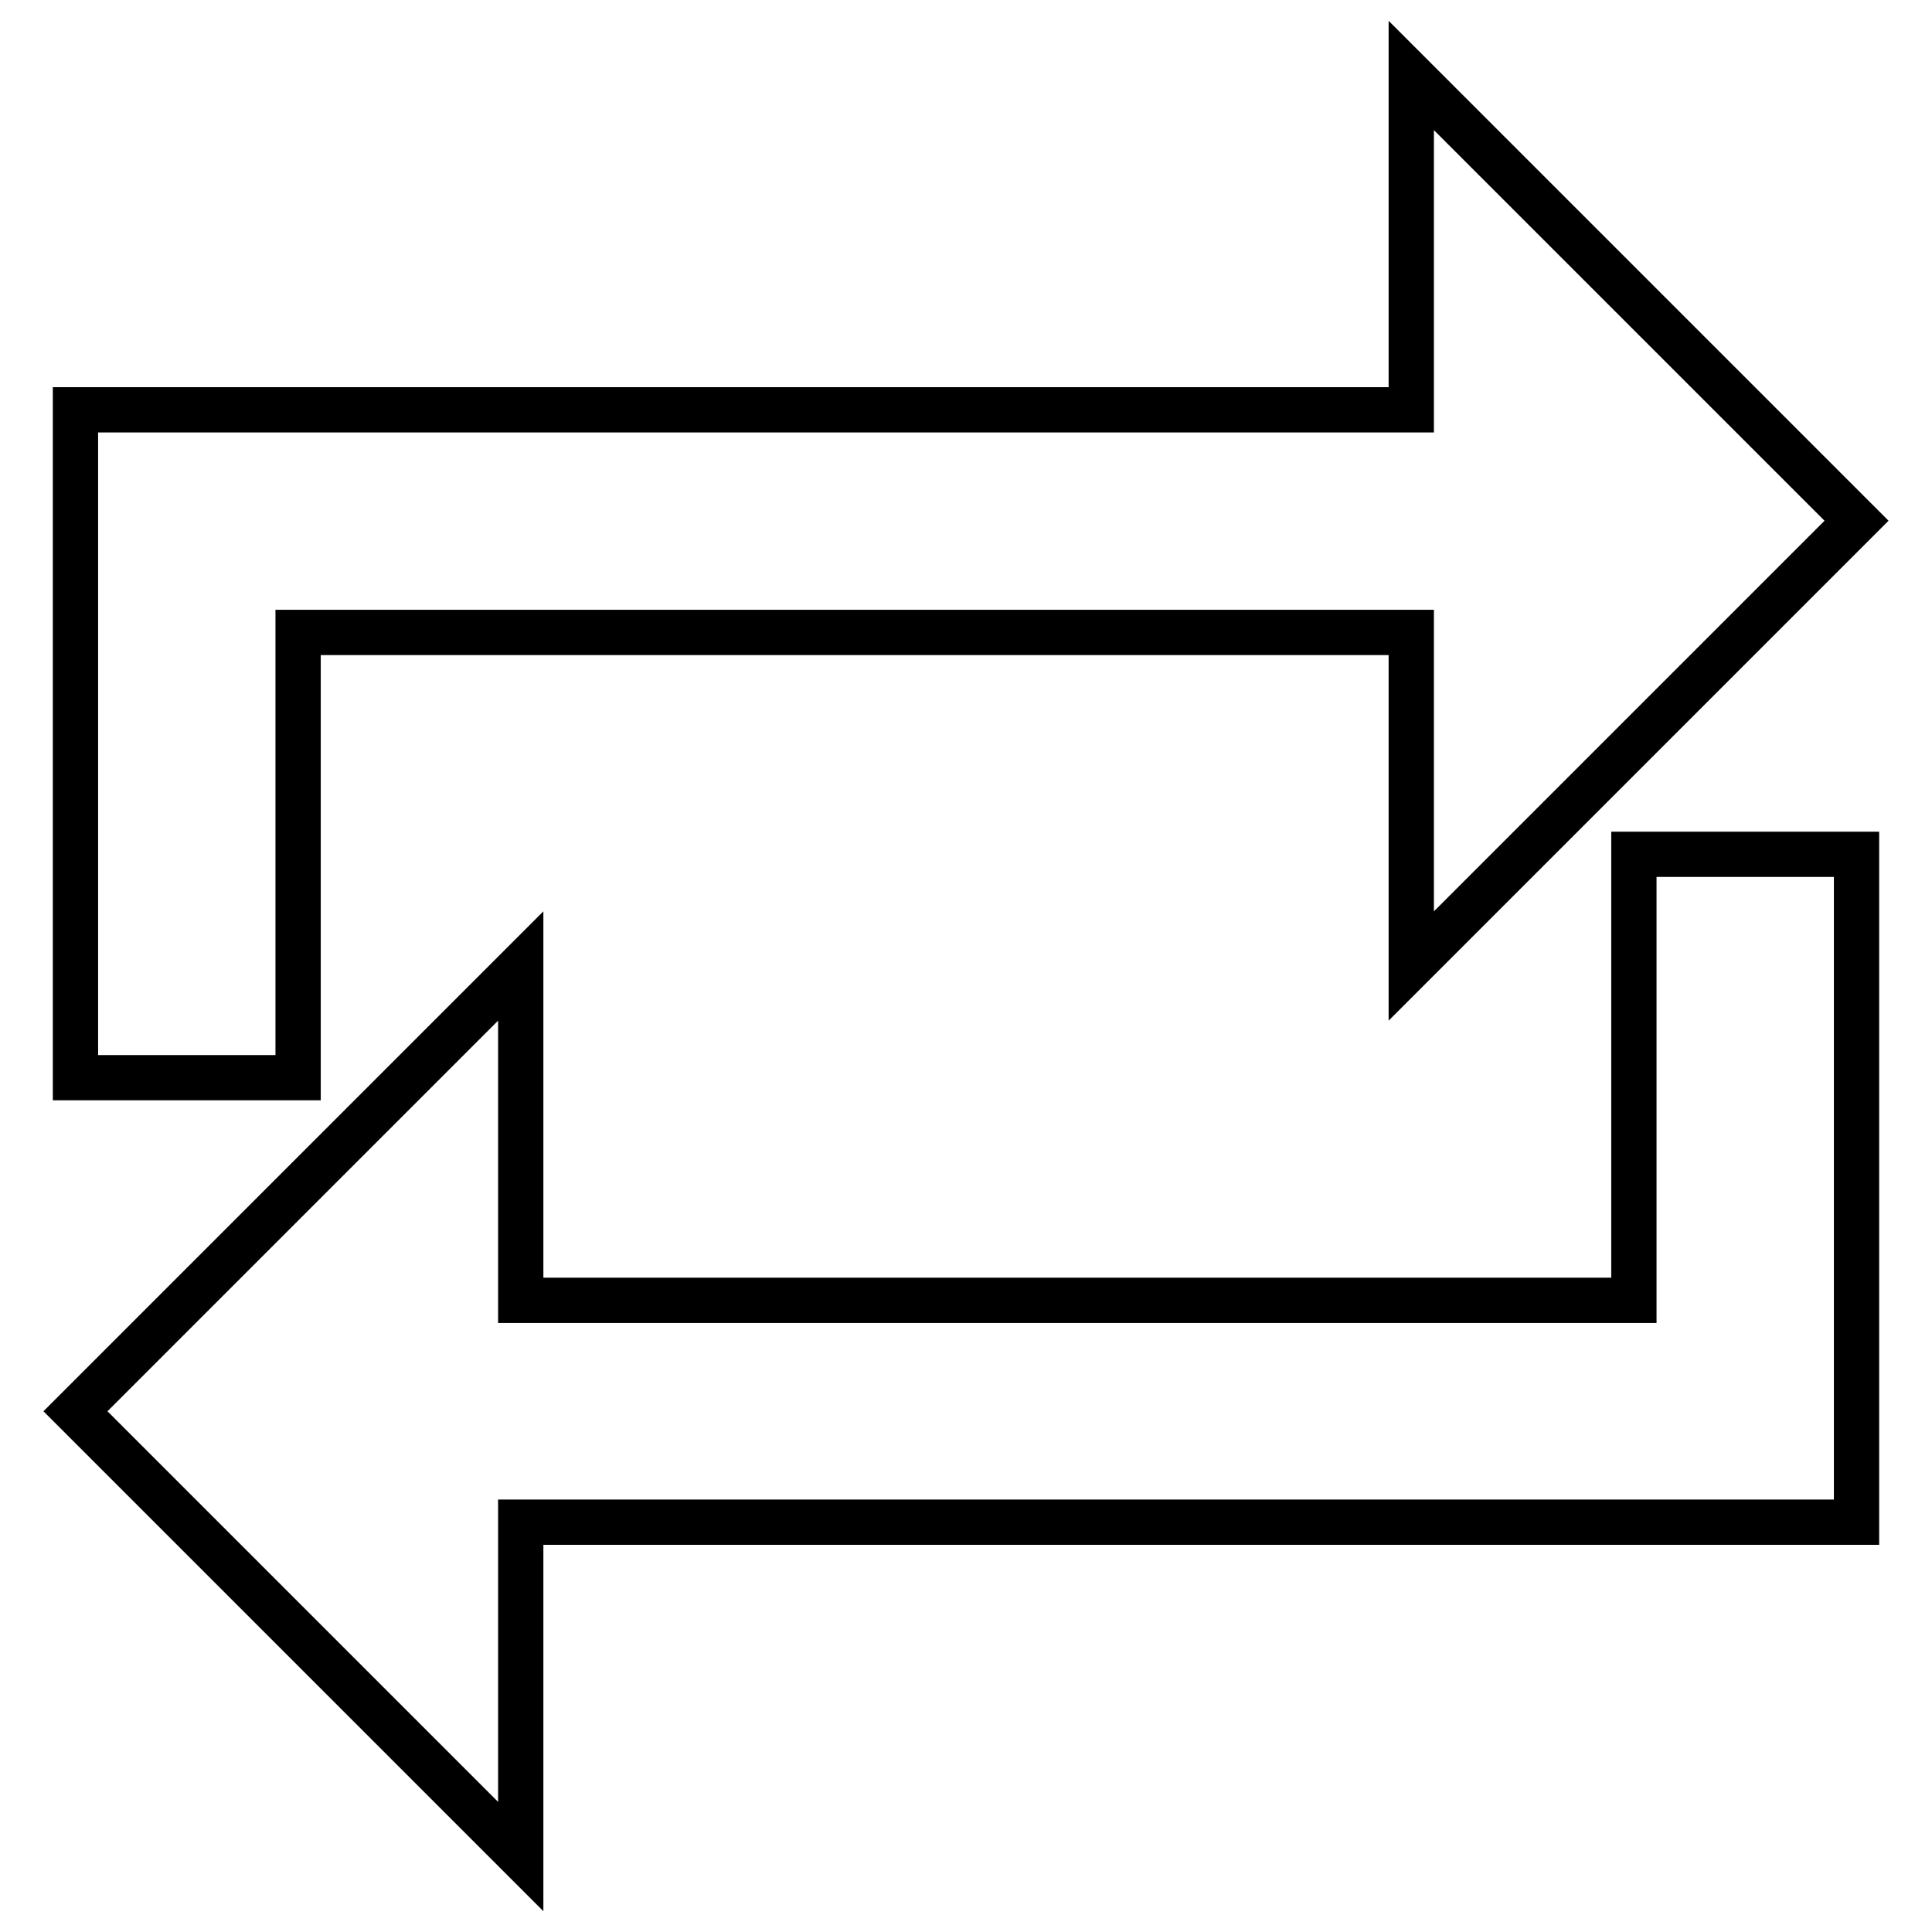 <?xml version="1.0" encoding="utf-8"?>
<!-- Svg Vector Icons : http://www.onlinewebfonts.com/icon -->
<!DOCTYPE svg PUBLIC "-//W3C//DTD SVG 1.1//EN" "http://www.w3.org/Graphics/SVG/1.1/DTD/svg11.dtd">
<svg version="1.1" xmlns="http://www.w3.org/2000/svg" xmlns:xlink="http://www.w3.org/1999/xlink" x="0px" y="0px" viewBox="0 0 256 256" enable-background="new 0 0 256 256" xml:space="preserve">
<g> <path stroke-width="6" fill-opacity="0" stroke="#000000"  d="M39.5,83.8H187V128l59-59l-59-59v44.3H10v88.5h29.5V83.8z M216.5,172.3H69V128l-59,59l59,59v-44.3h177 v-88.5h-29.5V172.3z"/></g>
</svg>
